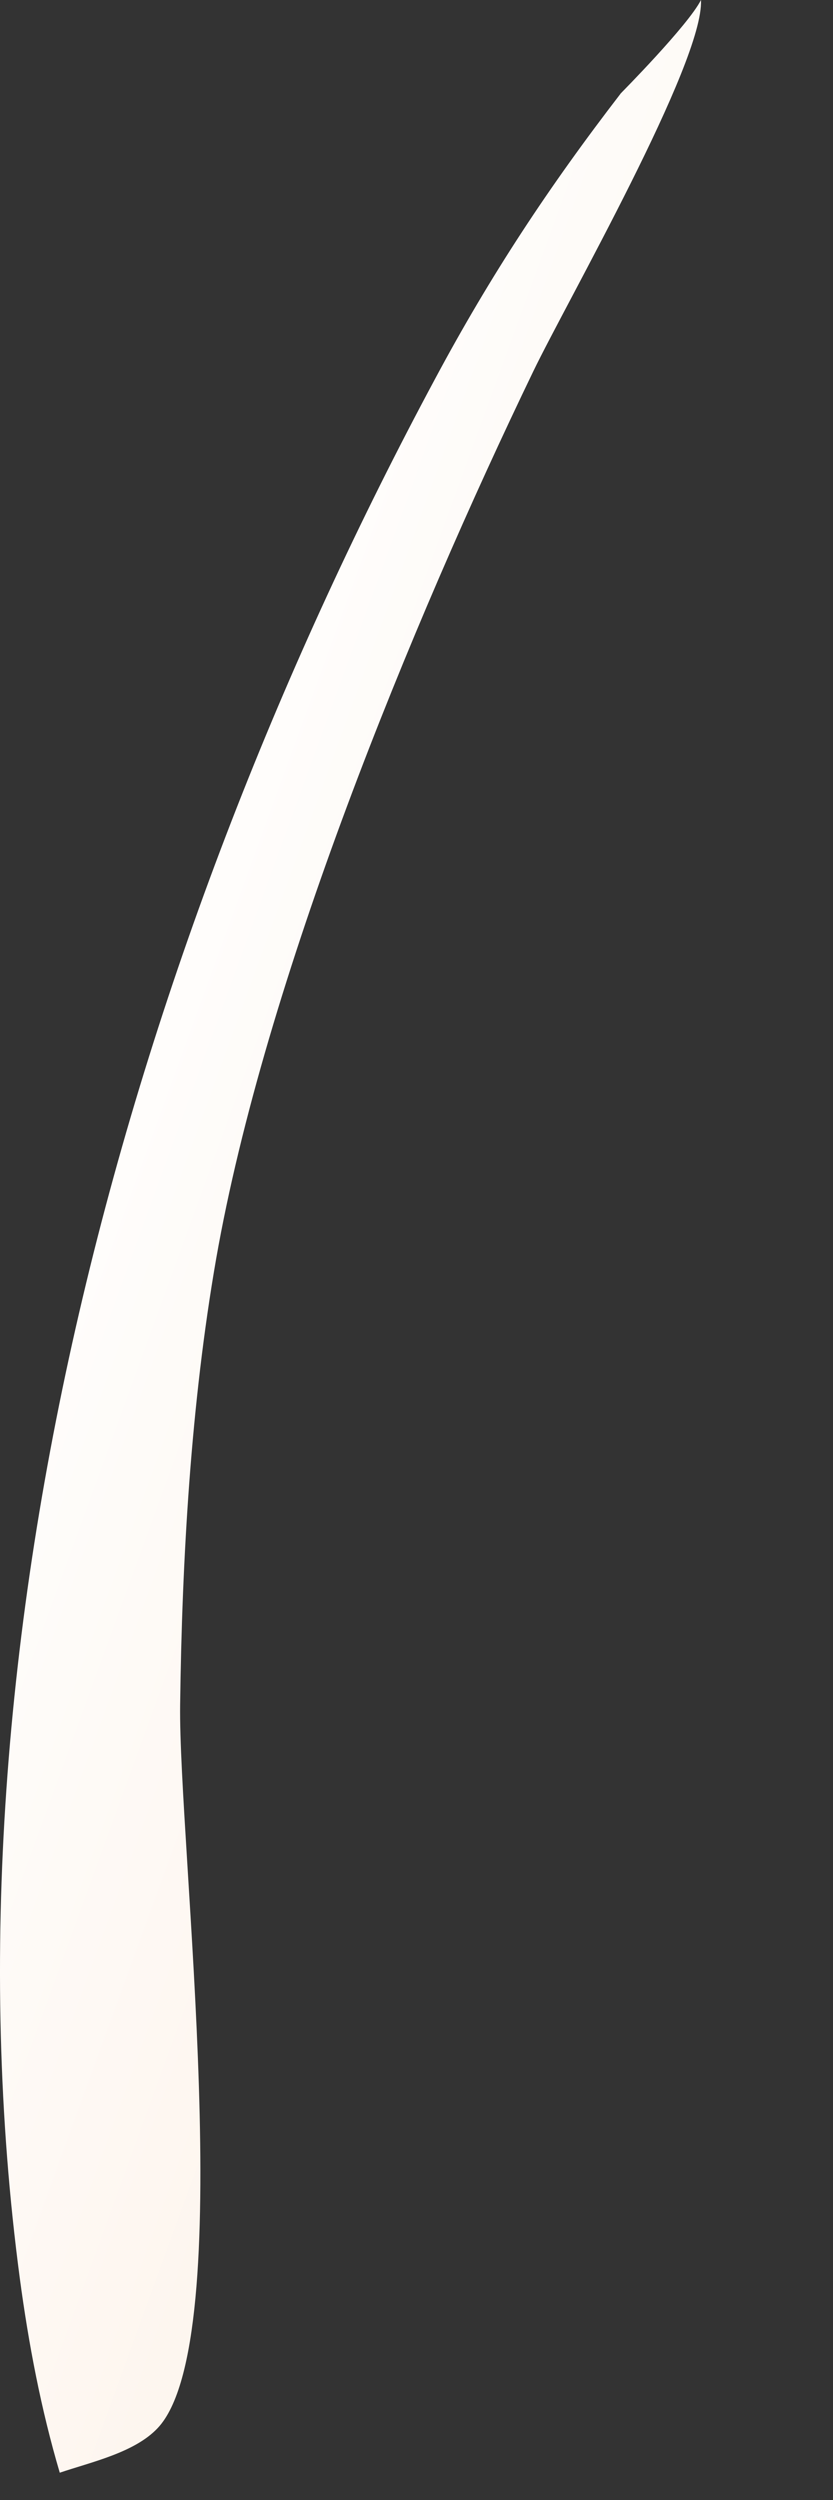 <?xml version="1.0" encoding="utf-8"?>
<svg xmlns="http://www.w3.org/2000/svg" fill="none" height="100%" overflow="visible" preserveAspectRatio="none" style="display: block;" viewBox="0 0 4 12" width="100%">
<rect x="0" y="0" width="4" height="12" fill="#333333" stroke="none"/>
<path d="M2.982 0.447C2.967 0.455 2.997 0.44 2.982 0.447C2.982 0.447 3.305 0.121 3.366 0C3.381 0.298 2.721 1.45 2.561 1.782C1.973 3.001 1.272 4.708 1.038 6.042C0.917 6.736 0.874 7.479 0.865 8.183C0.856 8.848 1.15 11.24 0.757 11.655C0.646 11.773 0.437 11.818 0.287 11.869C0.197 11.565 0.137 11.249 0.095 10.935C-0.314 7.855 0.643 4.511 2.089 1.819C2.356 1.32 2.636 0.896 2.982 0.447Z" fill="url(#paint0_linear_0_27910)" id="Vector"/>
<defs>
<linearGradient gradientUnits="userSpaceOnUse" id="paint0_linear_0_27910" x1="3.116" x2="-1.933" y1="12.296" y2="10.459">
<stop stop-color="#FCEEE1"/>
<stop offset="1" stop-color="white"/>
</linearGradient>
</defs>
</svg>